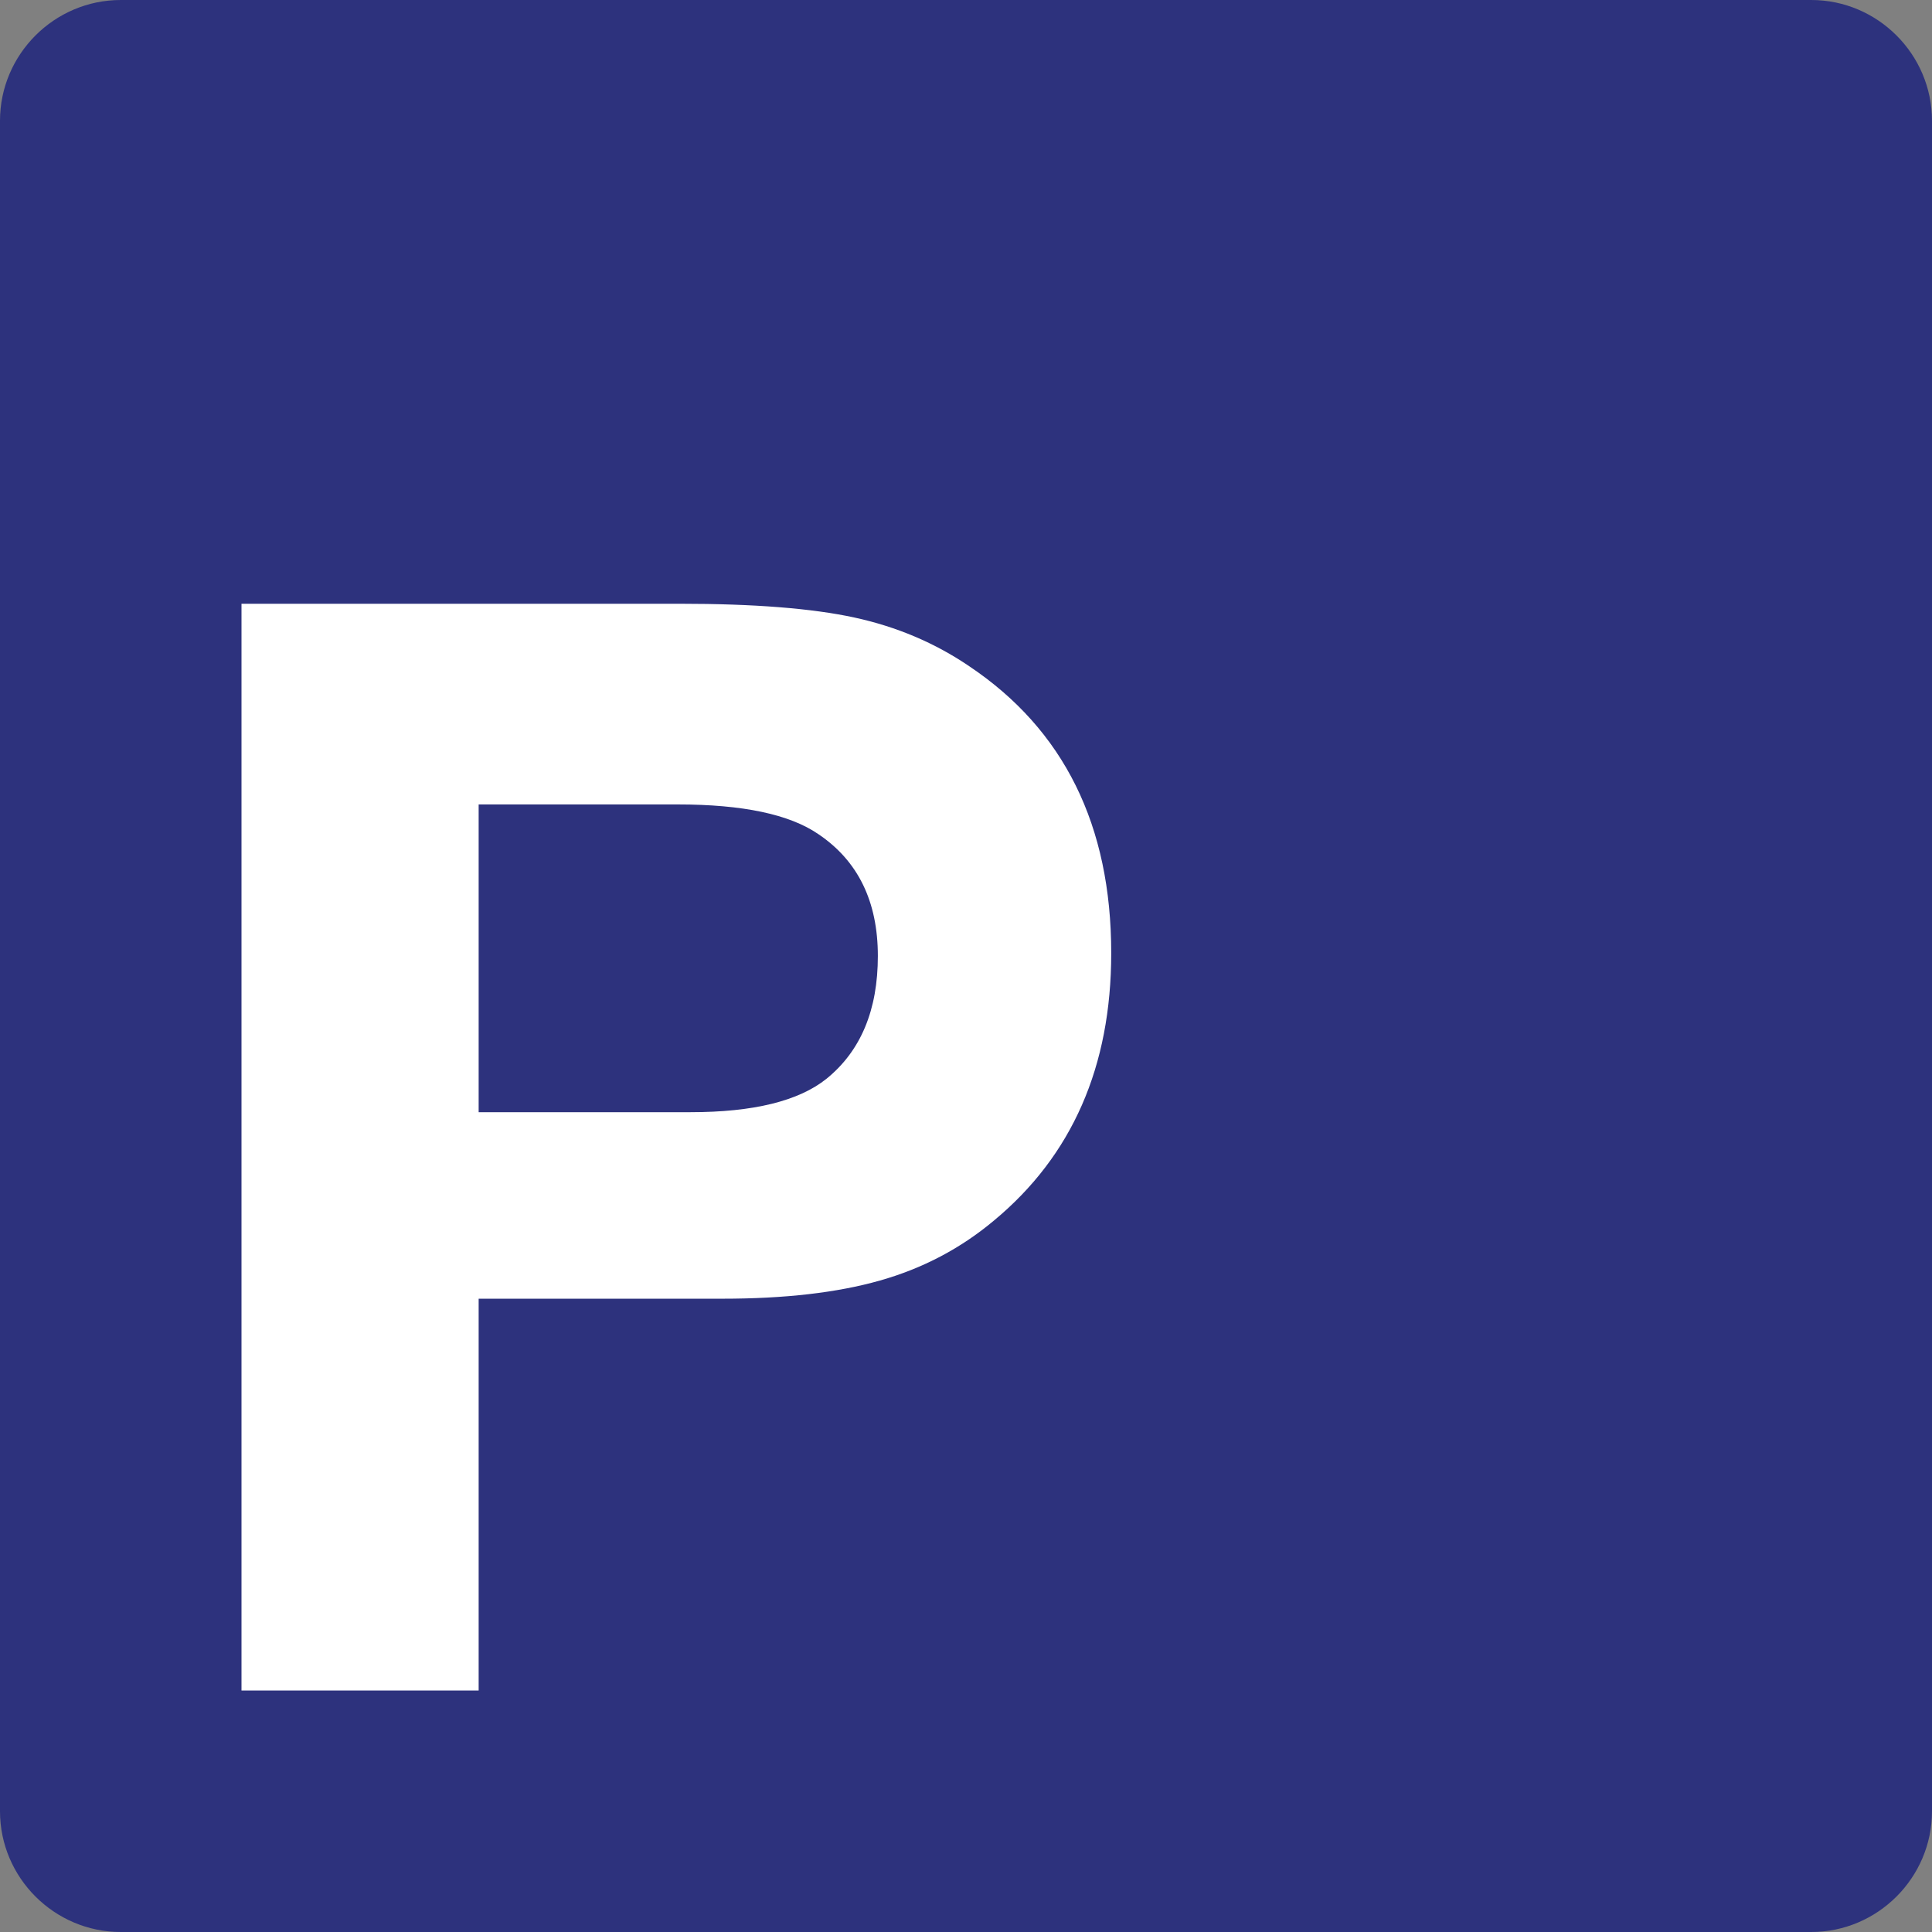 <?xml version="1.0" encoding="utf-8"?>
<!-- Generator: Adobe Illustrator 24.2.0, SVG Export Plug-In . SVG Version: 6.00 Build 0)  -->
<svg version="1.0" id="Ebene_1" xmlns="http://www.w3.org/2000/svg" xmlns:xlink="http://www.w3.org/1999/xlink" x="0px" y="0px"
	 viewBox="0 0 24 24" enable-background="new 0 0 24 24" xml:space="preserve">
<rect x="0" y="0" width="24" height="24" fill="#808080" stroke="none"/>
<g id="SVG_x5F_24x24pt">
	<path id="backgroundBlue" fill="#2D327D" d="M0,22.5v-21C0,0.675,0.675,0,1.5,0h21C23.325,0,24,0.675,24,1.5v21
		c0,0.825-0.675,1.5-1.5,1.5h-21C0.675,24,0,23.325,0,22.5z"/>
	<g id="content">
		<polygon fill="#FFFFFF" points="13.054,11.843 13.054,11.843 13.054,11.843 13.055,11.842 13.054,11.843 		"/>
		<g>
			<path fill="#FFFFFF" d="M3,7.5h5.448c0.917,0,1.639,0.057,2.165,0.171c0.526,0.114,1.002,0.316,1.427,0.605
				c1.176,0.788,1.764,1.976,1.764,3.564c0,1.41-0.486,2.518-1.459,3.324c-0.412,0.345-0.883,0.593-1.413,0.743
				c-0.53,0.151-1.182,0.226-1.958,0.226H5.946V21H3V7.5z M5.946,9.993v3.823h2.632c0.782,0,1.345-0.139,1.69-0.416
				c0.425-0.345,0.637-0.853,0.637-1.524c0-0.677-0.246-1.182-0.739-1.514C9.808,10.116,9.227,9.993,8.42,9.993H5.946z"/>
		</g>
	</g>
</g>
</svg>
